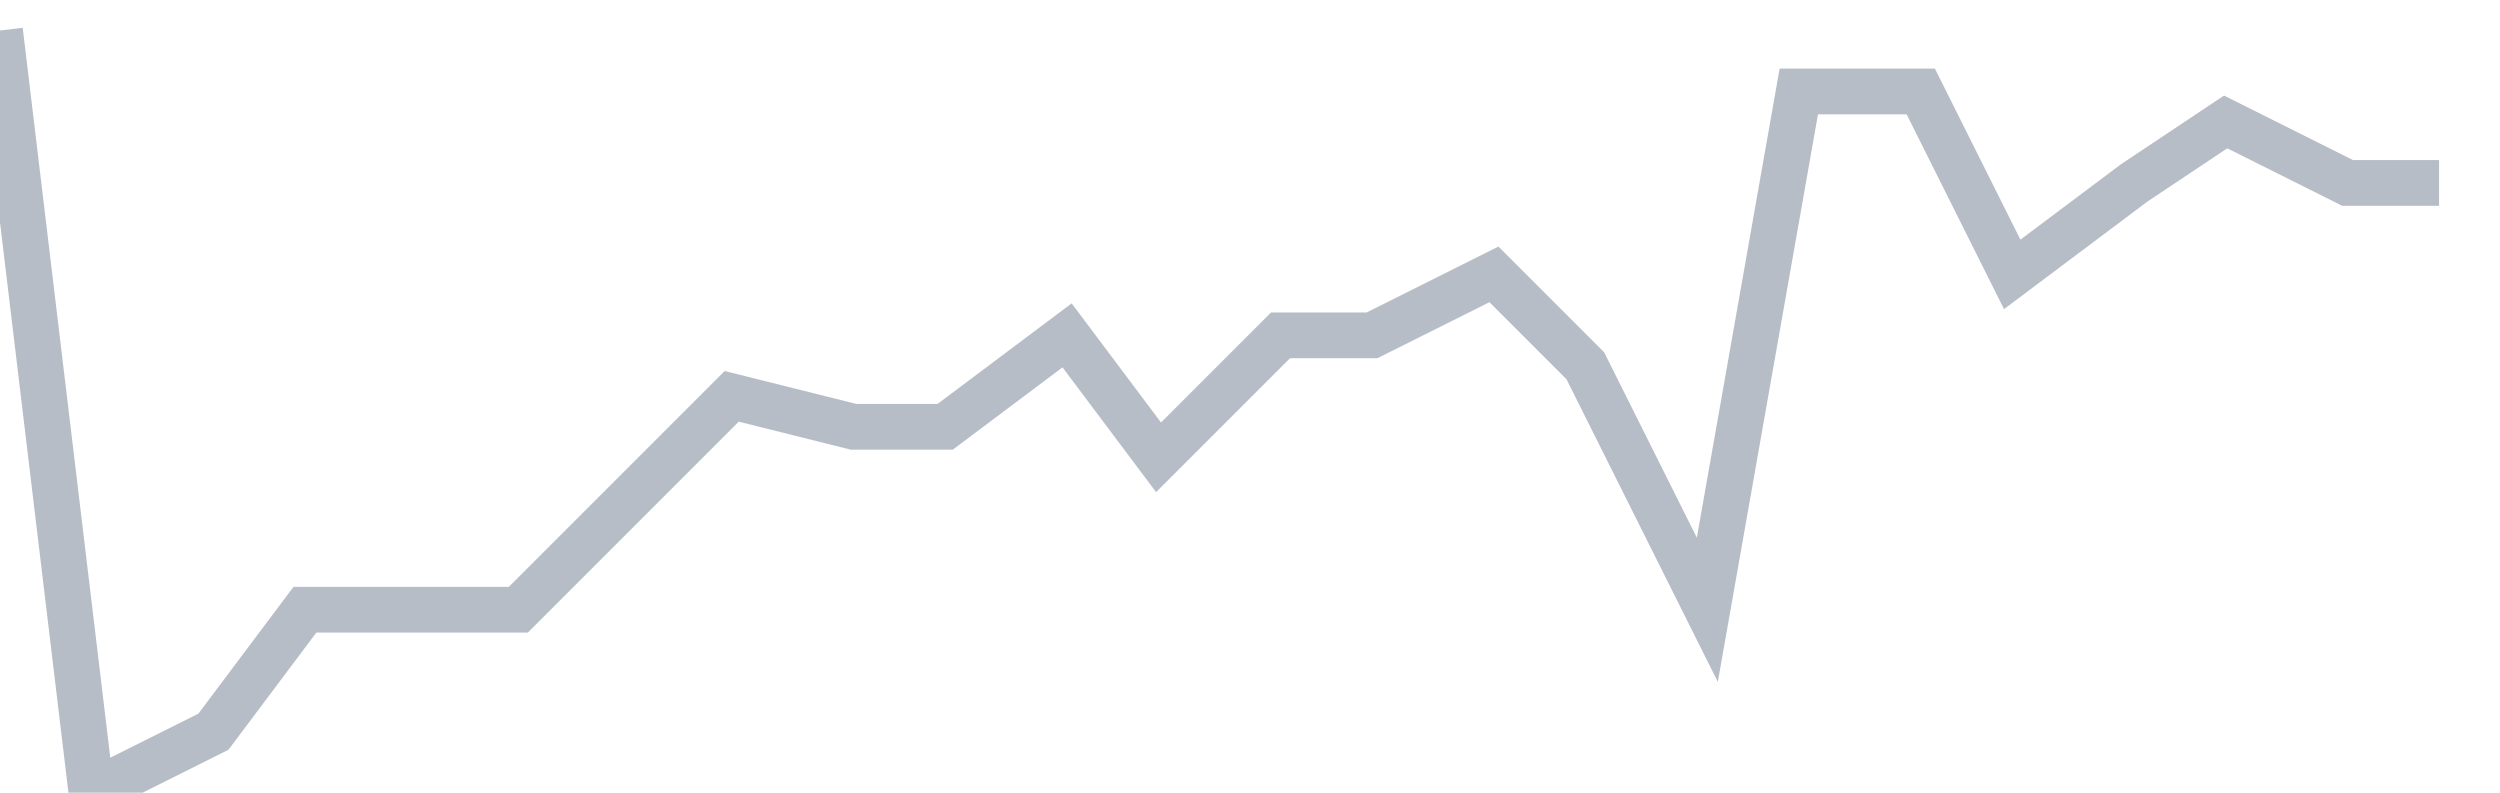 <svg width="82" height="26" fill="none" xmlns="http://www.w3.org/2000/svg"><path d="M0 1l3 25 4-2 3-4h7l4-4 3-3 4 1h3l4-3 3 4 4-4h3l4-2 3 3 4 8 3-17h4l3 6 4-3 3-2 4 2h3" stroke="#B7BDC6" stroke-width="1.5"/></svg>